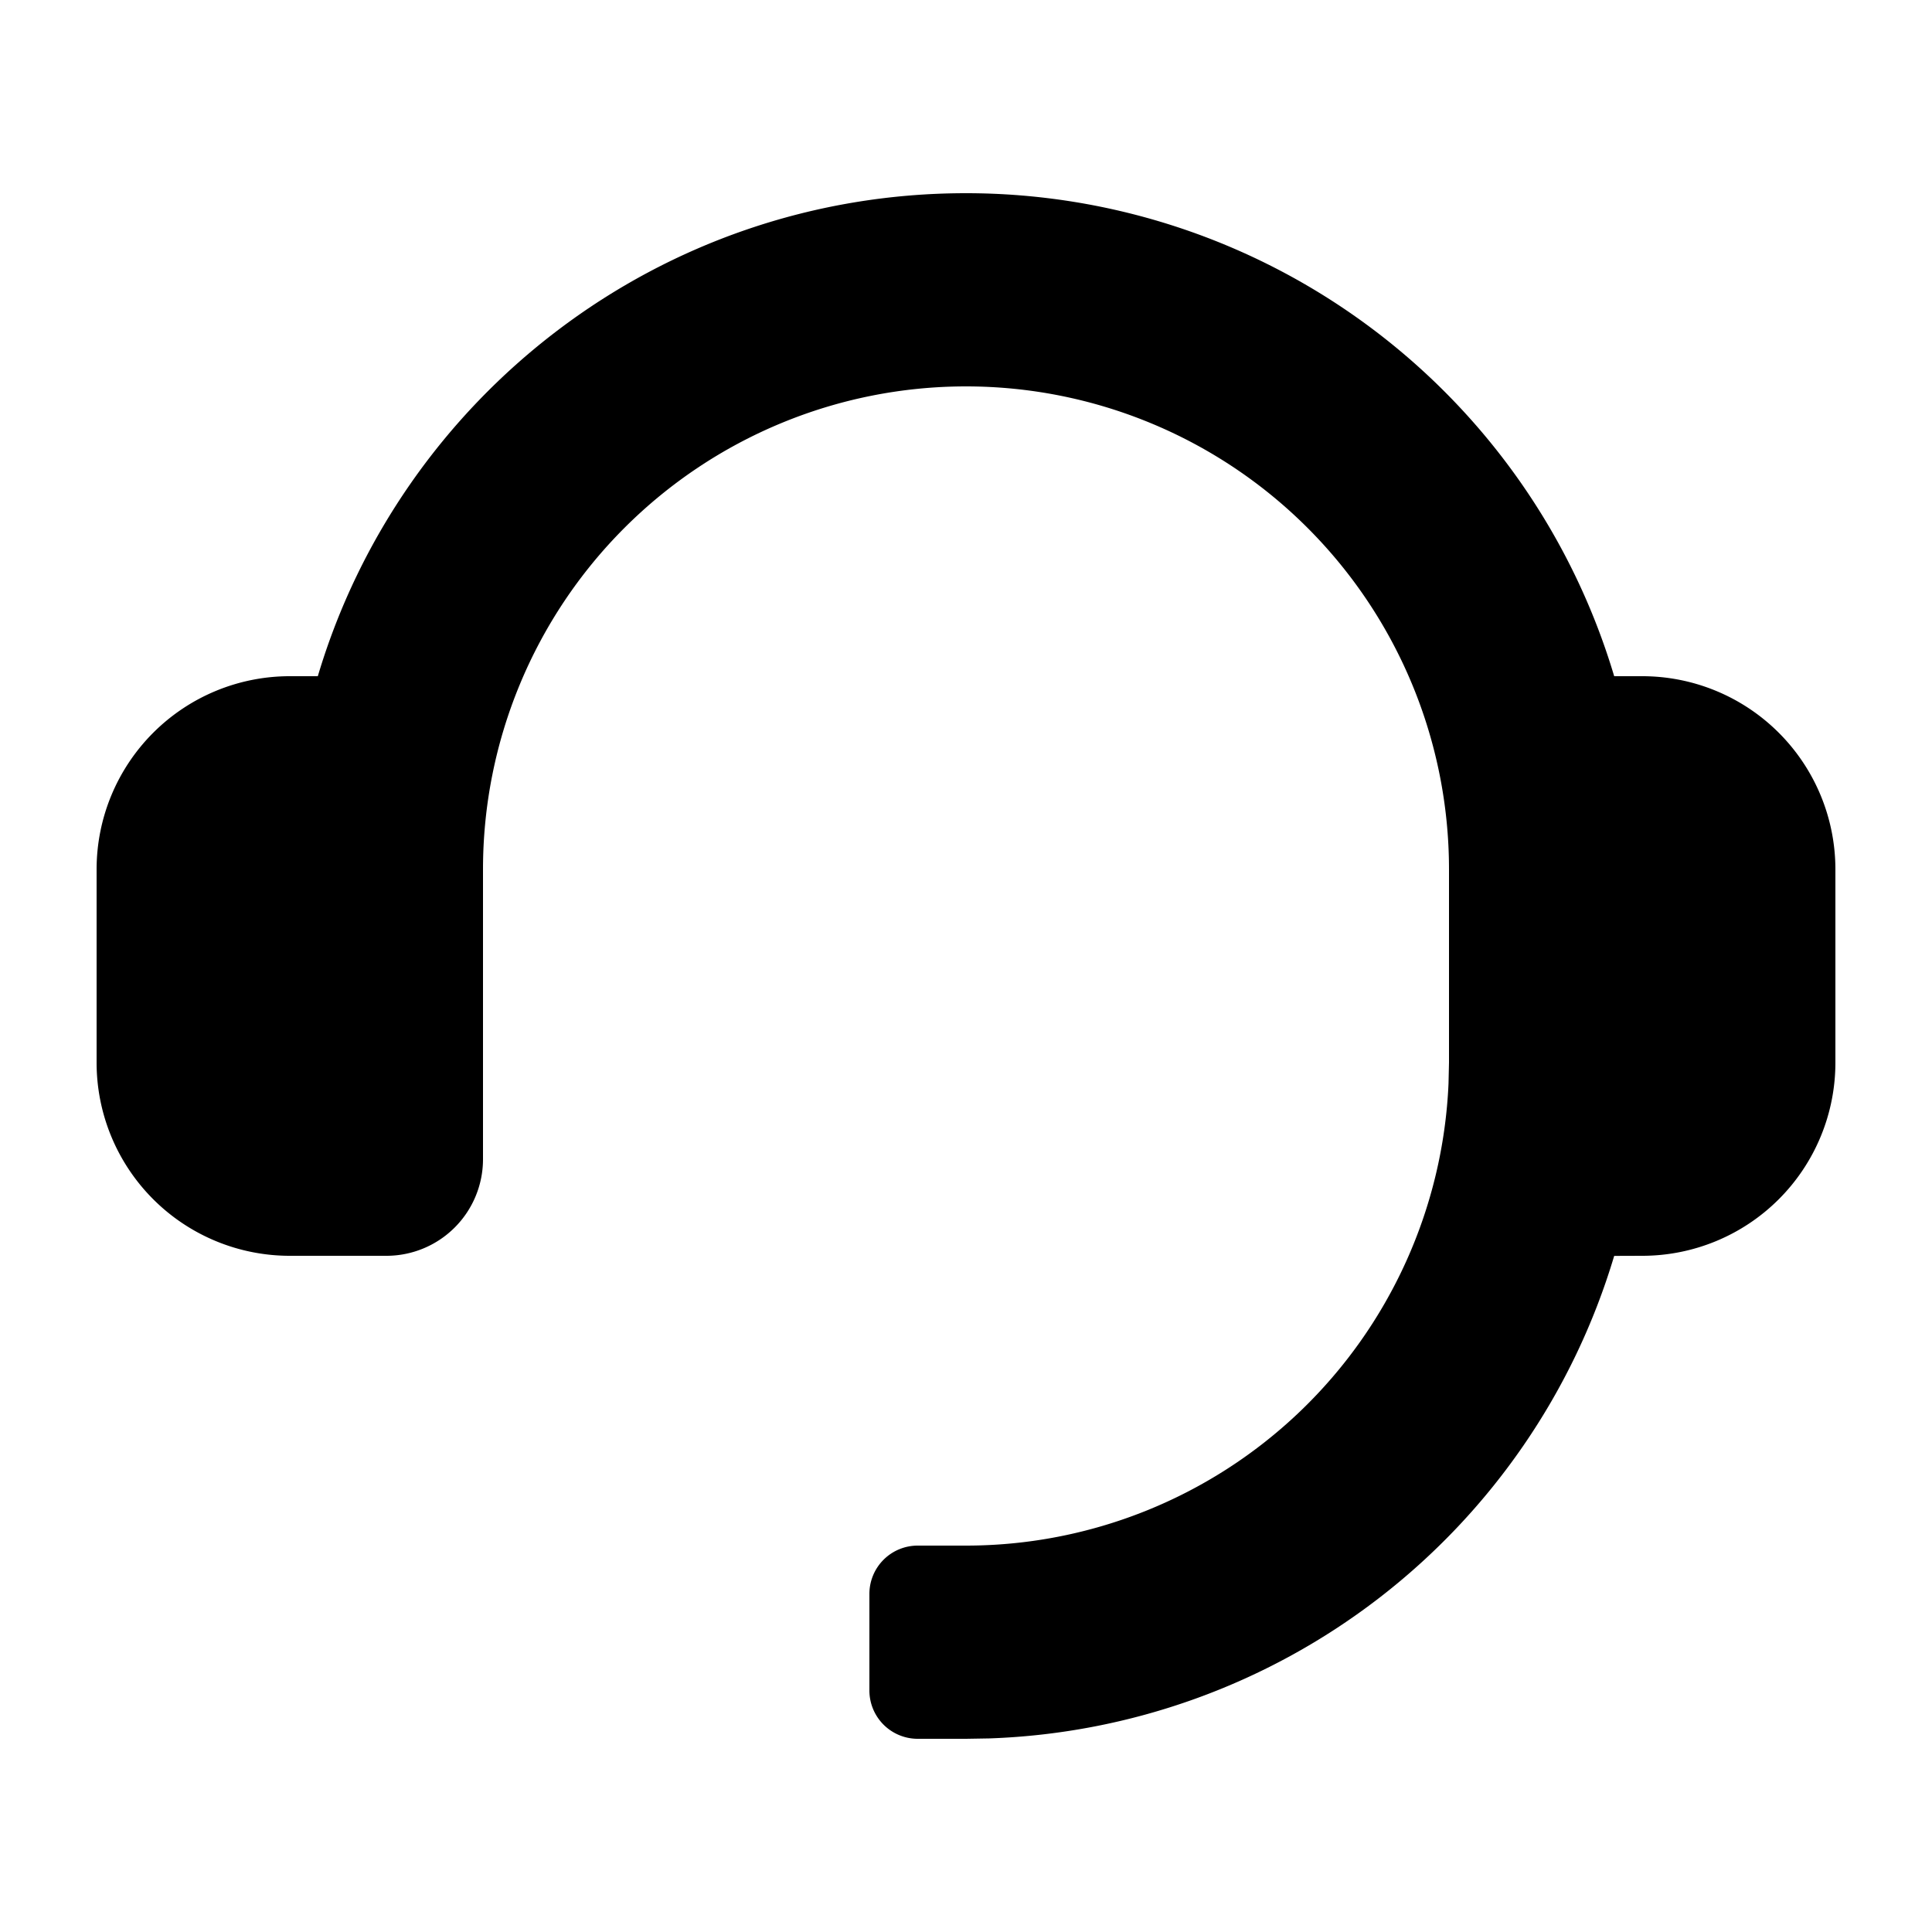 <?xml version="1.0" standalone="no"?><!DOCTYPE svg PUBLIC "-//W3C//DTD SVG 1.1//EN" "http://www.w3.org/Graphics/SVG/1.1/DTD/svg11.dtd"><svg t="1662685042105" class="icon" viewBox="0 0 1024 1024" version="1.1" xmlns="http://www.w3.org/2000/svg" p-id="5746" xmlns:xlink="http://www.w3.org/1999/xlink" width="200" height="200"><path d="M512 102.4a358.554 358.554 0 0 1 343.552 256H870.4a102.4 102.4 0 0 1 102.4 102.4v102.4a102.4 102.4 0 0 1-102.4 102.4l-14.848 0.051a358.605 358.605 0 0 1-331.264 255.744L512 921.6h-25.6a25.6 25.6 0 0 1-25.6-25.6v-51.2a25.6 25.6 0 0 1 25.6-25.6h25.6a256 256 0 0 0 255.744-244.89L768 563.2V460.8A256 256 0 0 0 256 460.8v153.6a51.2 51.2 0 0 1-51.2 51.2H153.6a102.4 102.4 0 0 1-102.4-102.4V460.8a102.4 102.4 0 0 1 102.4-102.4h14.848C212.48 210.33 349.645 102.4 512 102.4z" p-id="5747"></path></svg>